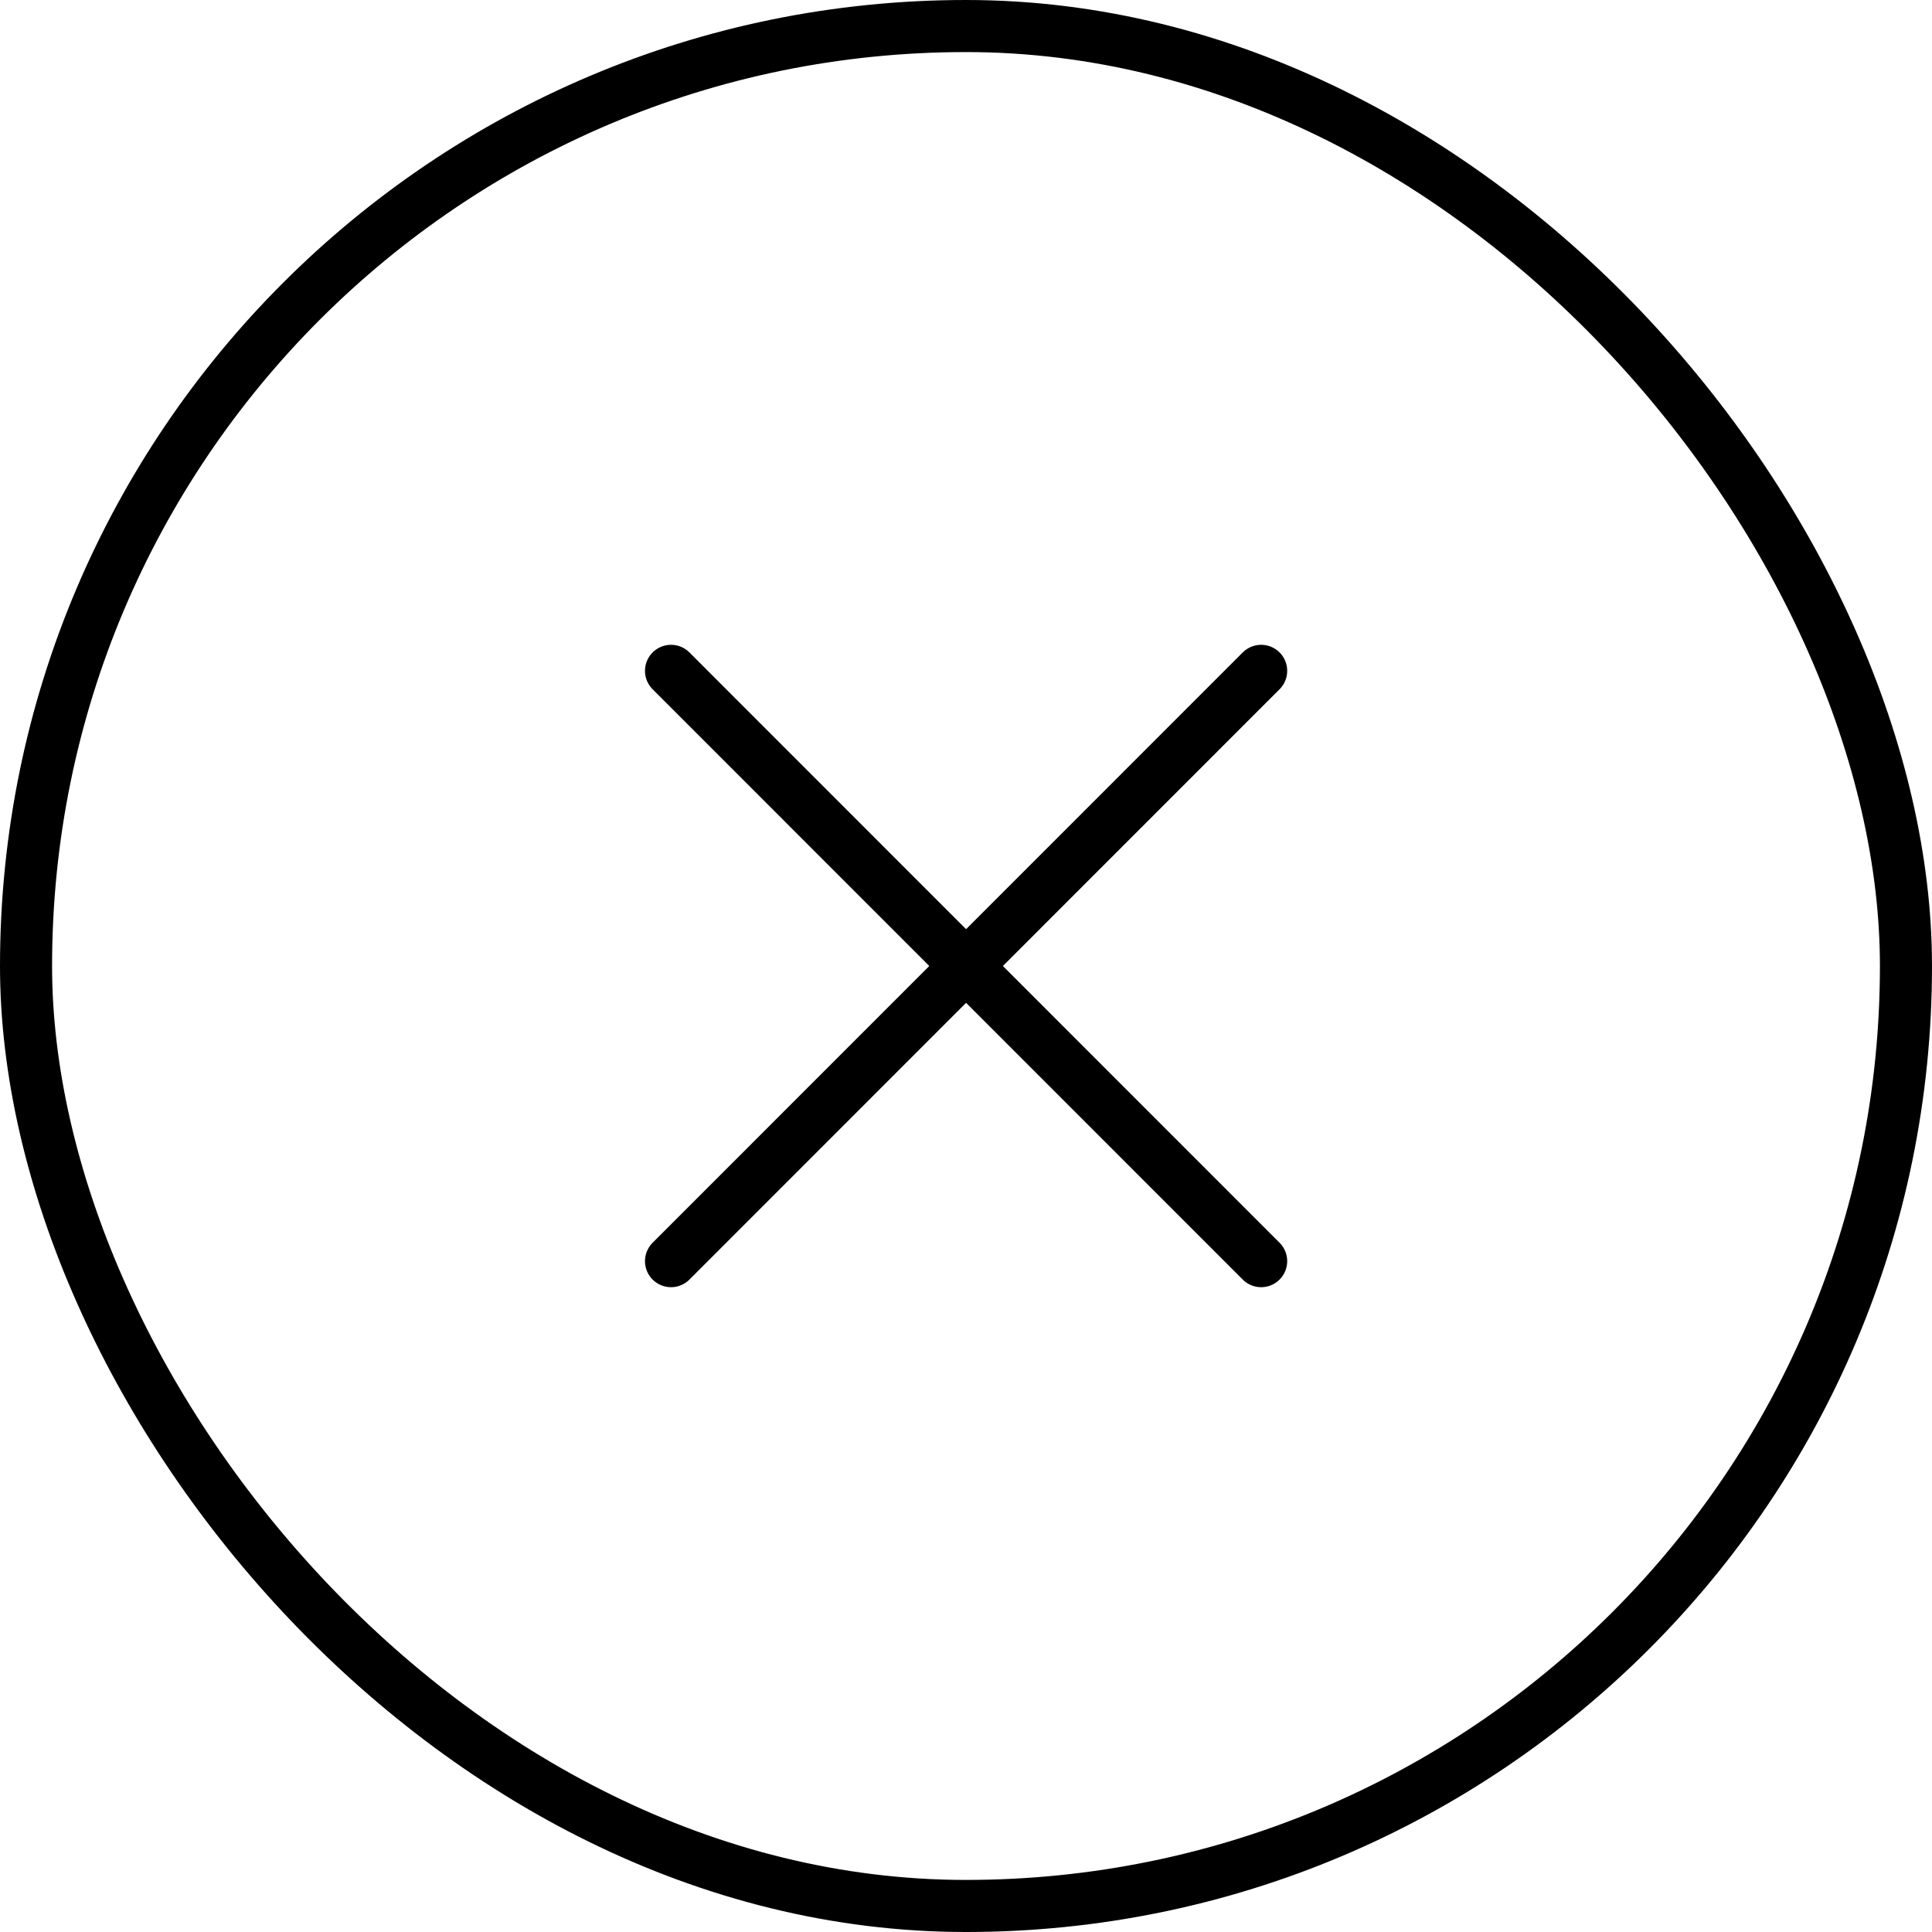 <svg xmlns="http://www.w3.org/2000/svg" id="Without_FAQ" viewBox="70.48 38.66 111.31 111.31">
    <defs>
        <style>.cls-1{fill:none;stroke:#000000;stroke-width:3px;stroke-miterlimit:10;}.cls-2{stroke:#000000;stroke-width:3px;fill:none;stroke-linecap:round;stroke-linejoin:round;}</style>
    </defs>
    <rect class="cls-1" x="71.98" y="40.16" width="108.31" height="108.31" rx="54.16" ry="54.16"/>
    <line class="cls-2" x1="143.14" y1="111.32" x2="109.14" y2="77.31"/>
    <line class="cls-2" x1="109.14" y1="111.32" x2="143.14" y2="77.31"/>
</svg>